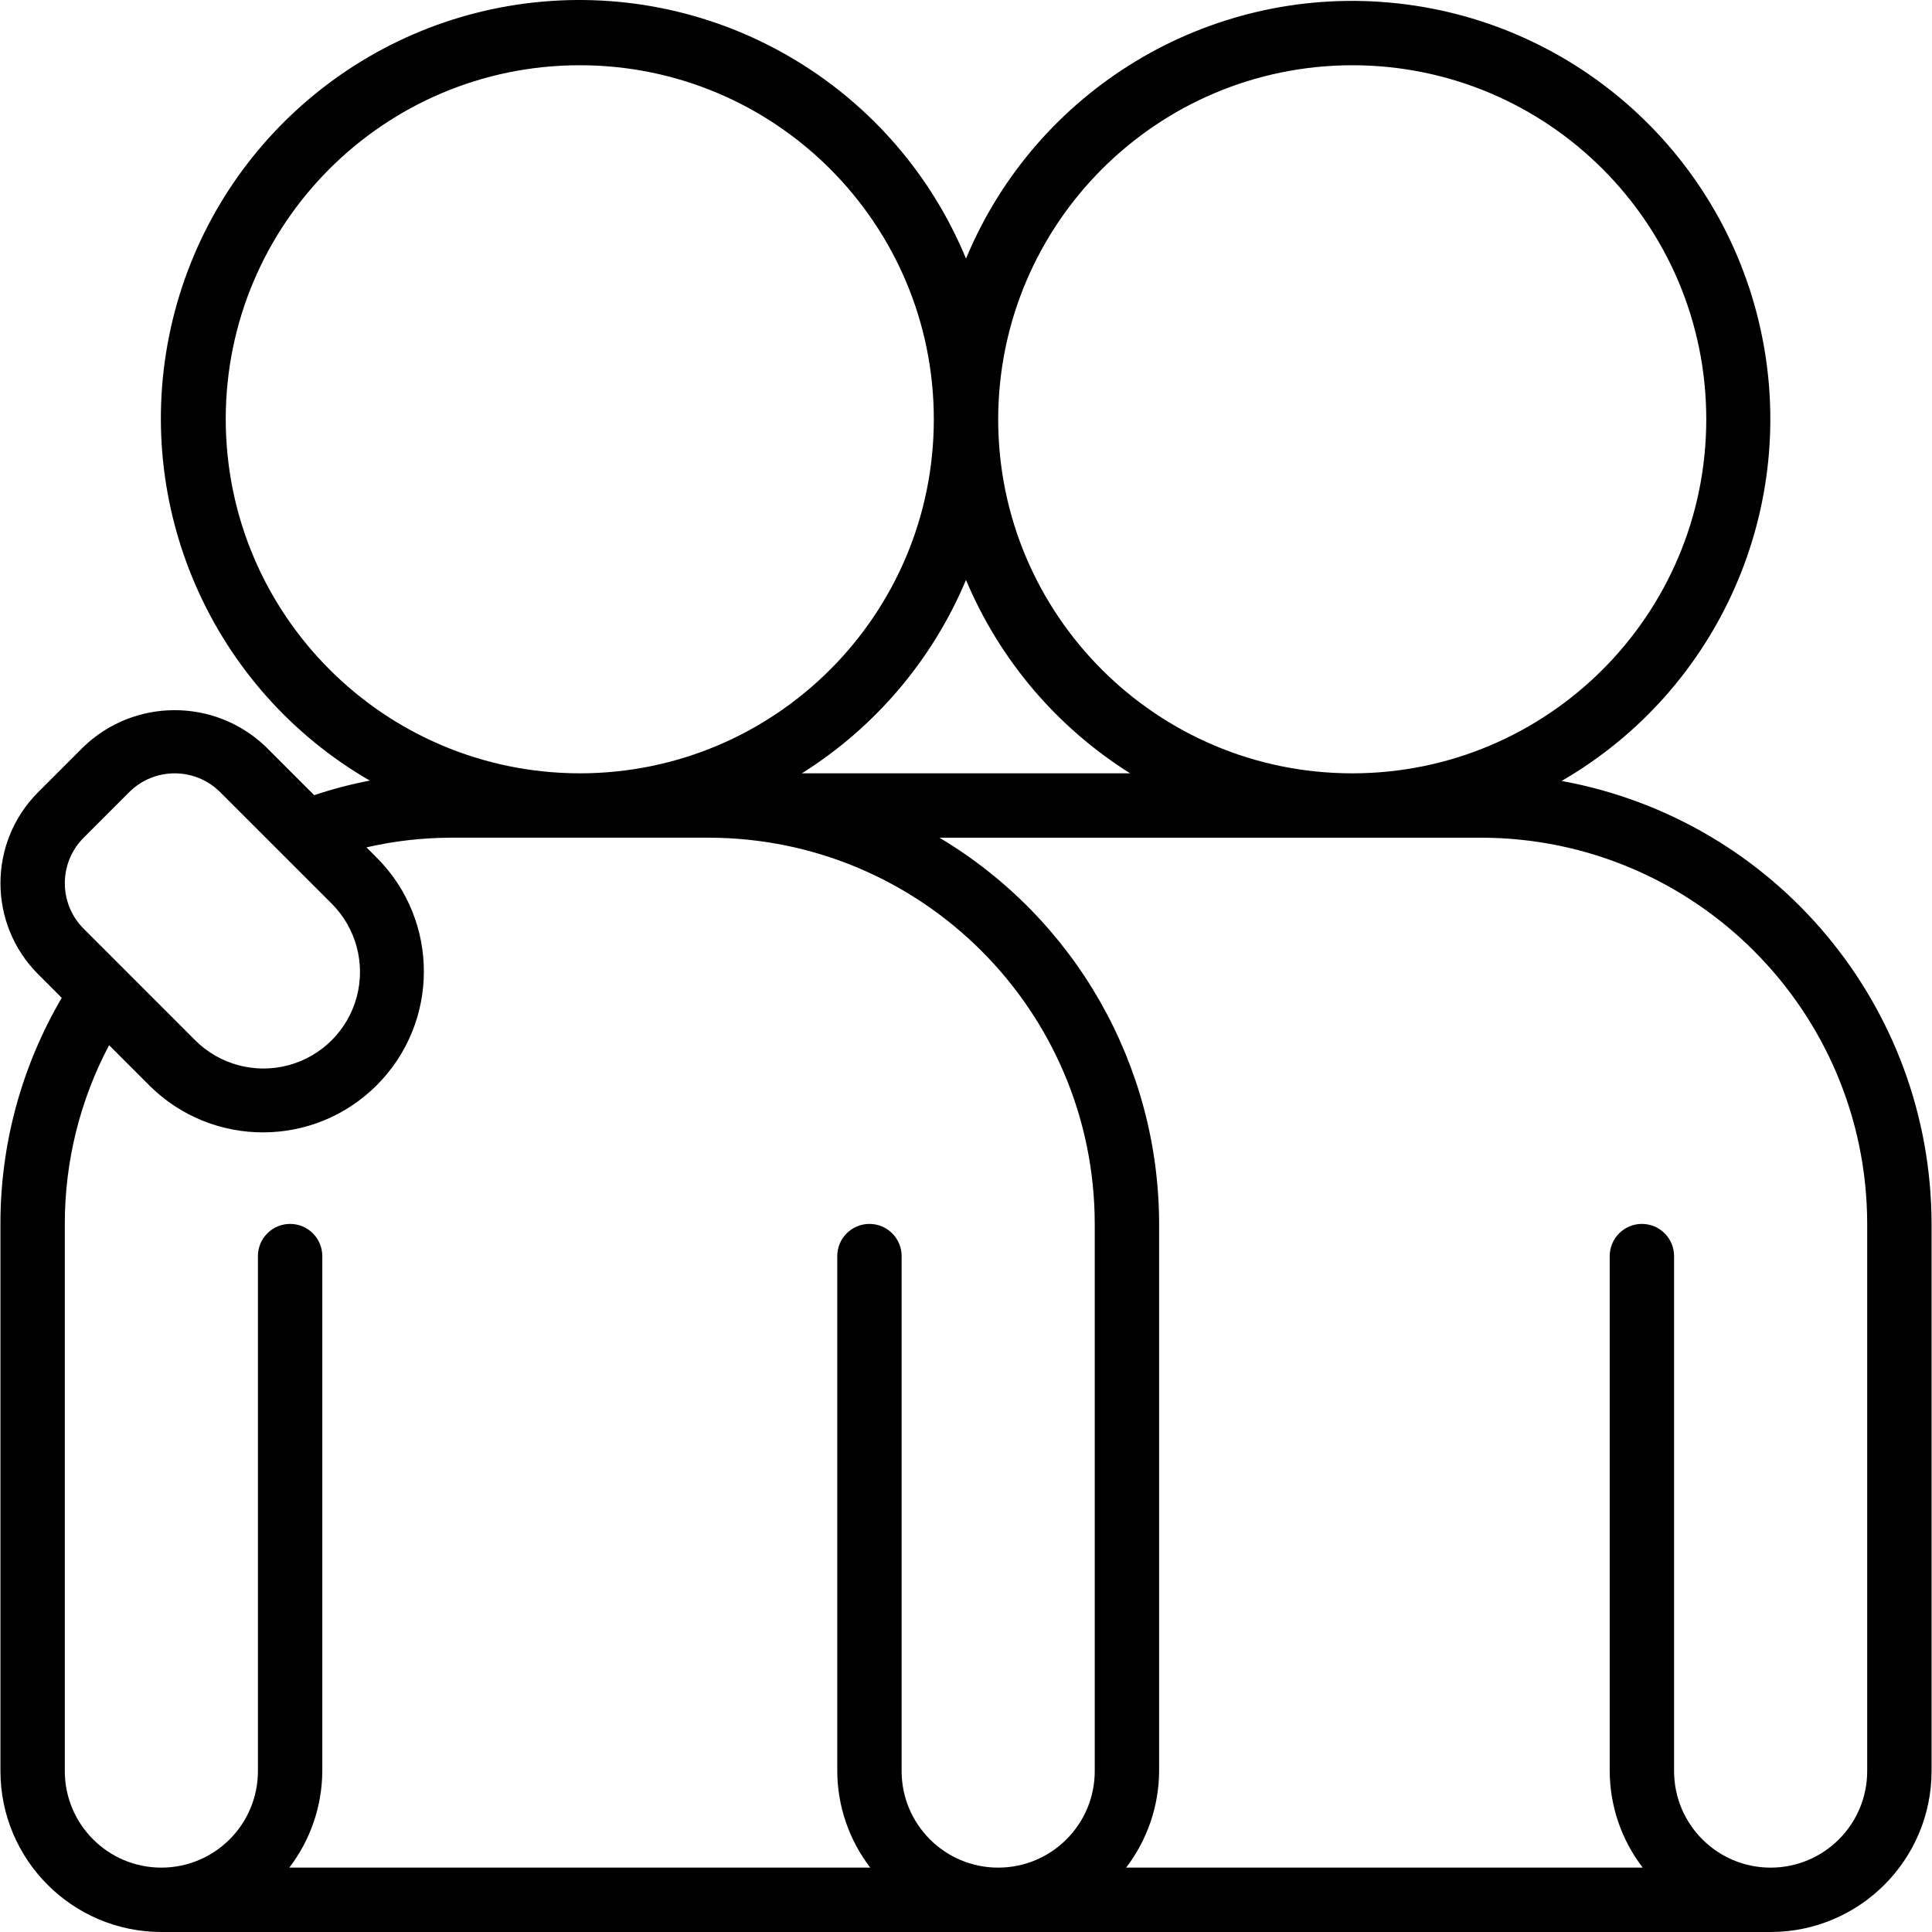 <?xml version="1.0" encoding="utf-8"?>
<svg xmlns="http://www.w3.org/2000/svg" id="Capa_1" enable-background="new 0 0 512.231 512.231" height="512" viewBox="0 0 512.231 512.231" width="512">
  <g>
    <g id="Page-1_66_">
      <g id="_x30_67---Support-Eachother" transform="translate(0 -1)">
        <path id="Shape_164_" d="m414.034 208.054c41.852-24.224 63.175-72.78 52.691-119.987-10.485-47.207-50.356-82.173-98.528-86.404s-93.528 23.247-112.081 67.903c-18.492-44.745-63.866-72.329-112.101-68.149s-88.188 39.159-98.706 86.418 10.827 95.881 52.735 120.125c-4.994.952-9.918 2.244-14.737 3.866l-12.86-12.86c-13.501-12.904-34.764-12.904-48.265 0l-12.066 12.066c-13.325 13.329-13.325 34.935 0 48.265l6.255 6.263c-10.668 18.171-16.28 38.866-16.255 59.938v145.067c.028 23.552 19.114 42.638 42.667 42.667h426.667c23.552-.028 42.638-19.114 42.667-42.667v-145.067c-.094-57.679-41.345-107.072-98.083-117.444zm-55.518-189.756c51.841 0 93.867 42.026 93.867 93.867s-42.026 93.867-93.867 93.867-93.867-42.026-93.867-93.867c.061-51.816 42.051-93.806 93.867-93.867zm-58.88 187.733h-87.04c19.436-12.205 34.634-30.108 43.52-51.268 8.886 21.16 24.084 39.064 43.52 51.268zm-239.787-93.866c0-51.841 42.026-93.867 93.867-93.867s93.867 42.026 93.867 93.867-42.026 93.867-93.867 93.867c-51.816-.062-93.806-42.052-93.867-93.867zm-37.666 110.933 12.066-12.066c6.665-6.663 17.468-6.663 24.132 0l29.568 29.559c6.468 6.468 8.994 15.895 6.626 24.73-2.367 8.835-9.268 15.736-18.103 18.103s-18.262-.159-24.73-6.626l-29.559-29.568c-6.663-6.664-6.663-17.467 0-24.132zm-5.001 247.467v-145.067c-.014-16.517 4.018-32.786 11.742-47.386l10.752 10.752c16.683 16.538 43.597 16.479 60.207-.132 16.611-16.611 16.67-43.524.132-60.207l-2.859-2.859c7.356-1.691 14.878-2.553 22.426-2.569h68.267c56.529.061 102.339 45.871 102.4 102.4v145.067c0 14.138-11.462 25.6-25.6 25.6-14.139 0-25.6-11.462-25.6-25.6v-136.533c0-4.713-3.82-8.533-8.533-8.533s-8.533 3.82-8.533 8.533v136.533c.031 9.263 3.108 18.258 8.755 25.6h-154.036c5.63-7.351 8.701-16.341 8.747-25.6v-136.533c0-4.713-3.82-8.533-8.533-8.533s-8.533 3.82-8.533 8.533v136.533c0 14.138-11.462 25.6-25.6 25.6s-25.601-11.461-25.601-25.599zm477.867 0c0 14.138-11.462 25.6-25.6 25.6s-25.6-11.462-25.6-25.6v-136.534c0-4.713-3.82-8.533-8.533-8.533s-8.533 3.82-8.533 8.533v136.533c.031 9.263 3.108 18.258 8.755 25.6h-136.969c5.63-7.351 8.701-16.341 8.747-25.6v-145.066c-.051-42.003-22.171-80.89-58.249-102.4h143.582c56.529.061 102.339 45.871 102.4 102.4z"/>
      </g>
    </g>
  </g>
</svg>